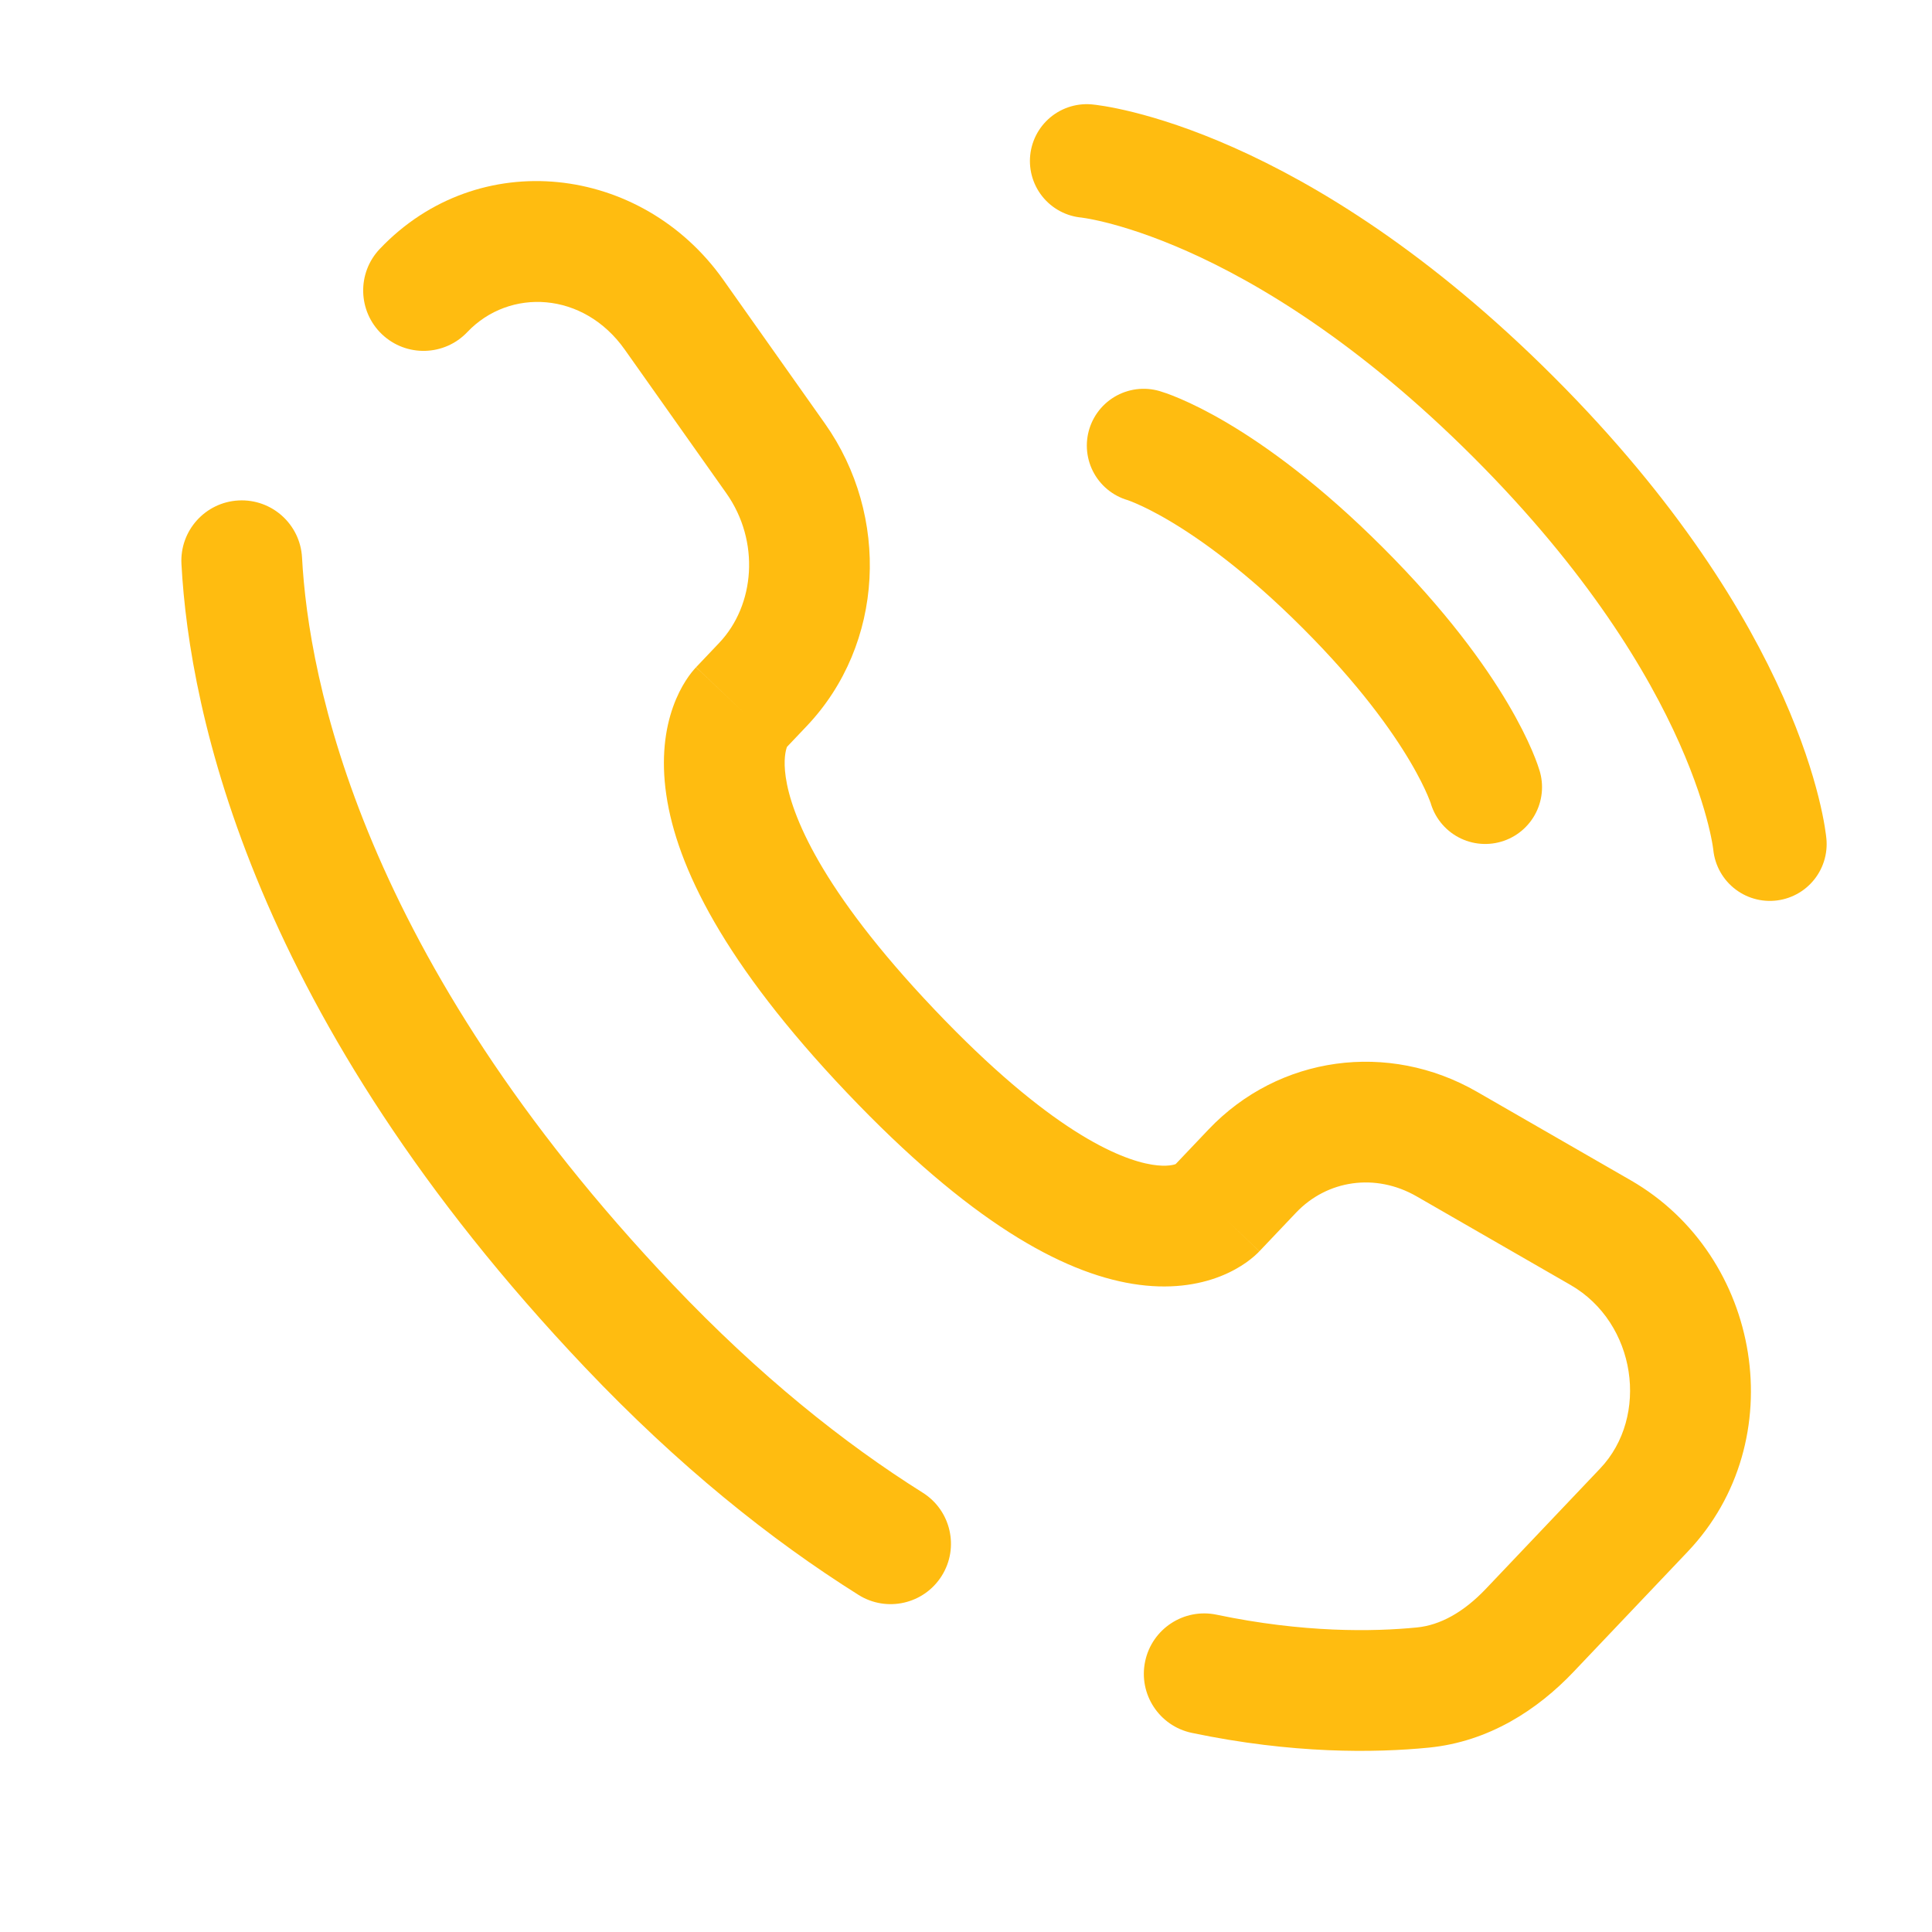 <svg width="85" height="85" viewBox="0 0 85 85" fill="none" xmlns="http://www.w3.org/2000/svg">
<path d="M47.812 7.083C47.812 7.083 56.077 7.835 66.595 18.353C77.113 28.871 77.865 37.136 77.865 37.136" stroke="#FFBC10" stroke-width="5" stroke-linecap="round"/>
<path d="M50.316 19.605C50.316 19.605 53.823 20.607 59.082 25.866C64.341 31.125 65.343 34.631 65.343 34.631" stroke="#FFBC10" stroke-width="5" stroke-linecap="round"/>
<path d="M13.288 24.529C13.209 23.064 11.958 21.94 10.493 22.018C9.028 22.097 7.904 23.349 7.983 24.813L13.288 24.529ZM16.709 10.951C15.698 12.015 15.742 13.696 16.805 14.707C17.869 15.717 19.55 15.674 20.56 14.61L16.709 10.951ZM37.769 70.168C39.011 70.949 40.651 70.575 41.431 69.333C42.212 68.091 41.837 66.451 40.595 65.671L37.769 70.168ZM53.525 71.04C52.089 70.739 50.682 71.66 50.381 73.096C50.08 74.531 51 75.939 52.437 76.24L53.525 71.04ZM55.408 55.051L57.021 53.352L53.169 49.694L51.556 51.392L55.408 55.051ZM62.329 52.637L69.095 56.532L71.745 51.928L64.979 48.033L62.329 52.637ZM70.401 64.607L65.37 69.904L69.222 73.562L74.253 68.266L70.401 64.607ZM29.605 56.52C15.877 42.067 13.575 29.876 13.288 24.529L7.983 24.813C8.334 31.363 11.115 44.768 25.754 60.179L29.605 56.52ZM34.477 33.014L35.492 31.945L31.64 28.286L30.625 29.355L34.477 33.014ZM36.29 18.63L31.824 12.313L27.486 15.38L31.953 21.697L36.29 18.63ZM32.551 31.185C30.625 29.355 30.622 29.358 30.62 29.36C30.619 29.361 30.616 29.364 30.615 29.366C30.611 29.369 30.608 29.373 30.604 29.377C30.597 29.384 30.59 29.392 30.583 29.4C30.568 29.417 30.552 29.434 30.536 29.453C30.503 29.491 30.466 29.535 30.427 29.584C30.349 29.683 30.261 29.803 30.169 29.948C29.984 30.237 29.783 30.619 29.613 31.097C29.266 32.069 29.078 33.357 29.314 34.965C29.776 38.125 31.847 42.374 37.256 48.069L41.108 44.41C36.052 39.087 34.806 35.808 34.57 34.195C34.456 33.417 34.572 33.007 34.617 32.878C34.643 32.806 34.66 32.785 34.644 32.811C34.636 32.824 34.62 32.847 34.593 32.881C34.58 32.898 34.563 32.917 34.544 32.94C34.535 32.951 34.524 32.962 34.513 32.975C34.507 32.981 34.501 32.987 34.495 32.994C34.492 32.997 34.489 33.001 34.486 33.004C34.484 33.005 34.482 33.008 34.481 33.009C34.479 33.011 34.477 33.014 32.551 31.185ZM37.256 48.069C42.65 53.747 46.723 55.98 49.831 56.484C51.425 56.743 52.716 56.536 53.694 56.151C54.172 55.962 54.55 55.741 54.834 55.54C54.975 55.439 55.093 55.344 55.188 55.261C55.236 55.219 55.278 55.18 55.314 55.145C55.333 55.127 55.349 55.11 55.365 55.095C55.373 55.087 55.38 55.079 55.387 55.072C55.391 55.068 55.395 55.065 55.398 55.061C55.399 55.059 55.402 55.057 55.403 55.056C55.406 55.053 55.408 55.051 53.482 53.221C51.556 51.392 51.559 51.39 51.561 51.387C51.562 51.386 51.564 51.383 51.566 51.382C51.569 51.379 51.572 51.375 51.575 51.372C51.581 51.366 51.587 51.359 51.593 51.353C51.605 51.342 51.616 51.33 51.627 51.32C51.648 51.3 51.668 51.282 51.685 51.267C51.719 51.237 51.744 51.218 51.76 51.207C51.793 51.183 51.79 51.191 51.744 51.209C51.676 51.236 51.355 51.349 50.682 51.24C49.257 51.009 46.18 49.751 41.108 44.41L37.256 48.069ZM31.824 12.313C28.235 7.236 21.051 6.379 16.709 10.951L20.56 14.61C22.412 12.66 25.672 12.813 27.486 15.38L31.824 12.313ZM65.37 69.904C64.382 70.944 63.348 71.502 62.343 71.601L62.865 76.888C65.51 76.626 67.651 75.215 69.222 73.562L65.37 69.904ZM35.492 31.945C38.919 28.337 39.162 22.691 36.29 18.63L31.953 21.697C33.448 23.811 33.218 26.625 31.64 28.286L35.492 31.945ZM69.095 56.532C72.002 58.206 72.571 62.322 70.401 64.607L74.253 68.266C78.875 63.4 77.528 55.257 71.745 51.928L69.095 56.532ZM57.021 53.352C58.386 51.915 60.513 51.592 62.329 52.637L64.979 48.033C61.088 45.794 56.264 46.436 53.169 49.694L57.021 53.352ZM40.595 65.671C37.111 63.481 33.403 60.519 29.605 56.52L25.754 60.179C29.841 64.482 33.89 67.731 37.769 70.168L40.595 65.671ZM62.343 71.601C60.407 71.792 57.344 71.84 53.525 71.04L52.437 76.24C56.858 77.166 60.471 77.124 62.865 76.888L62.343 71.601Z" fill="#FFBC10"/>
</svg>
